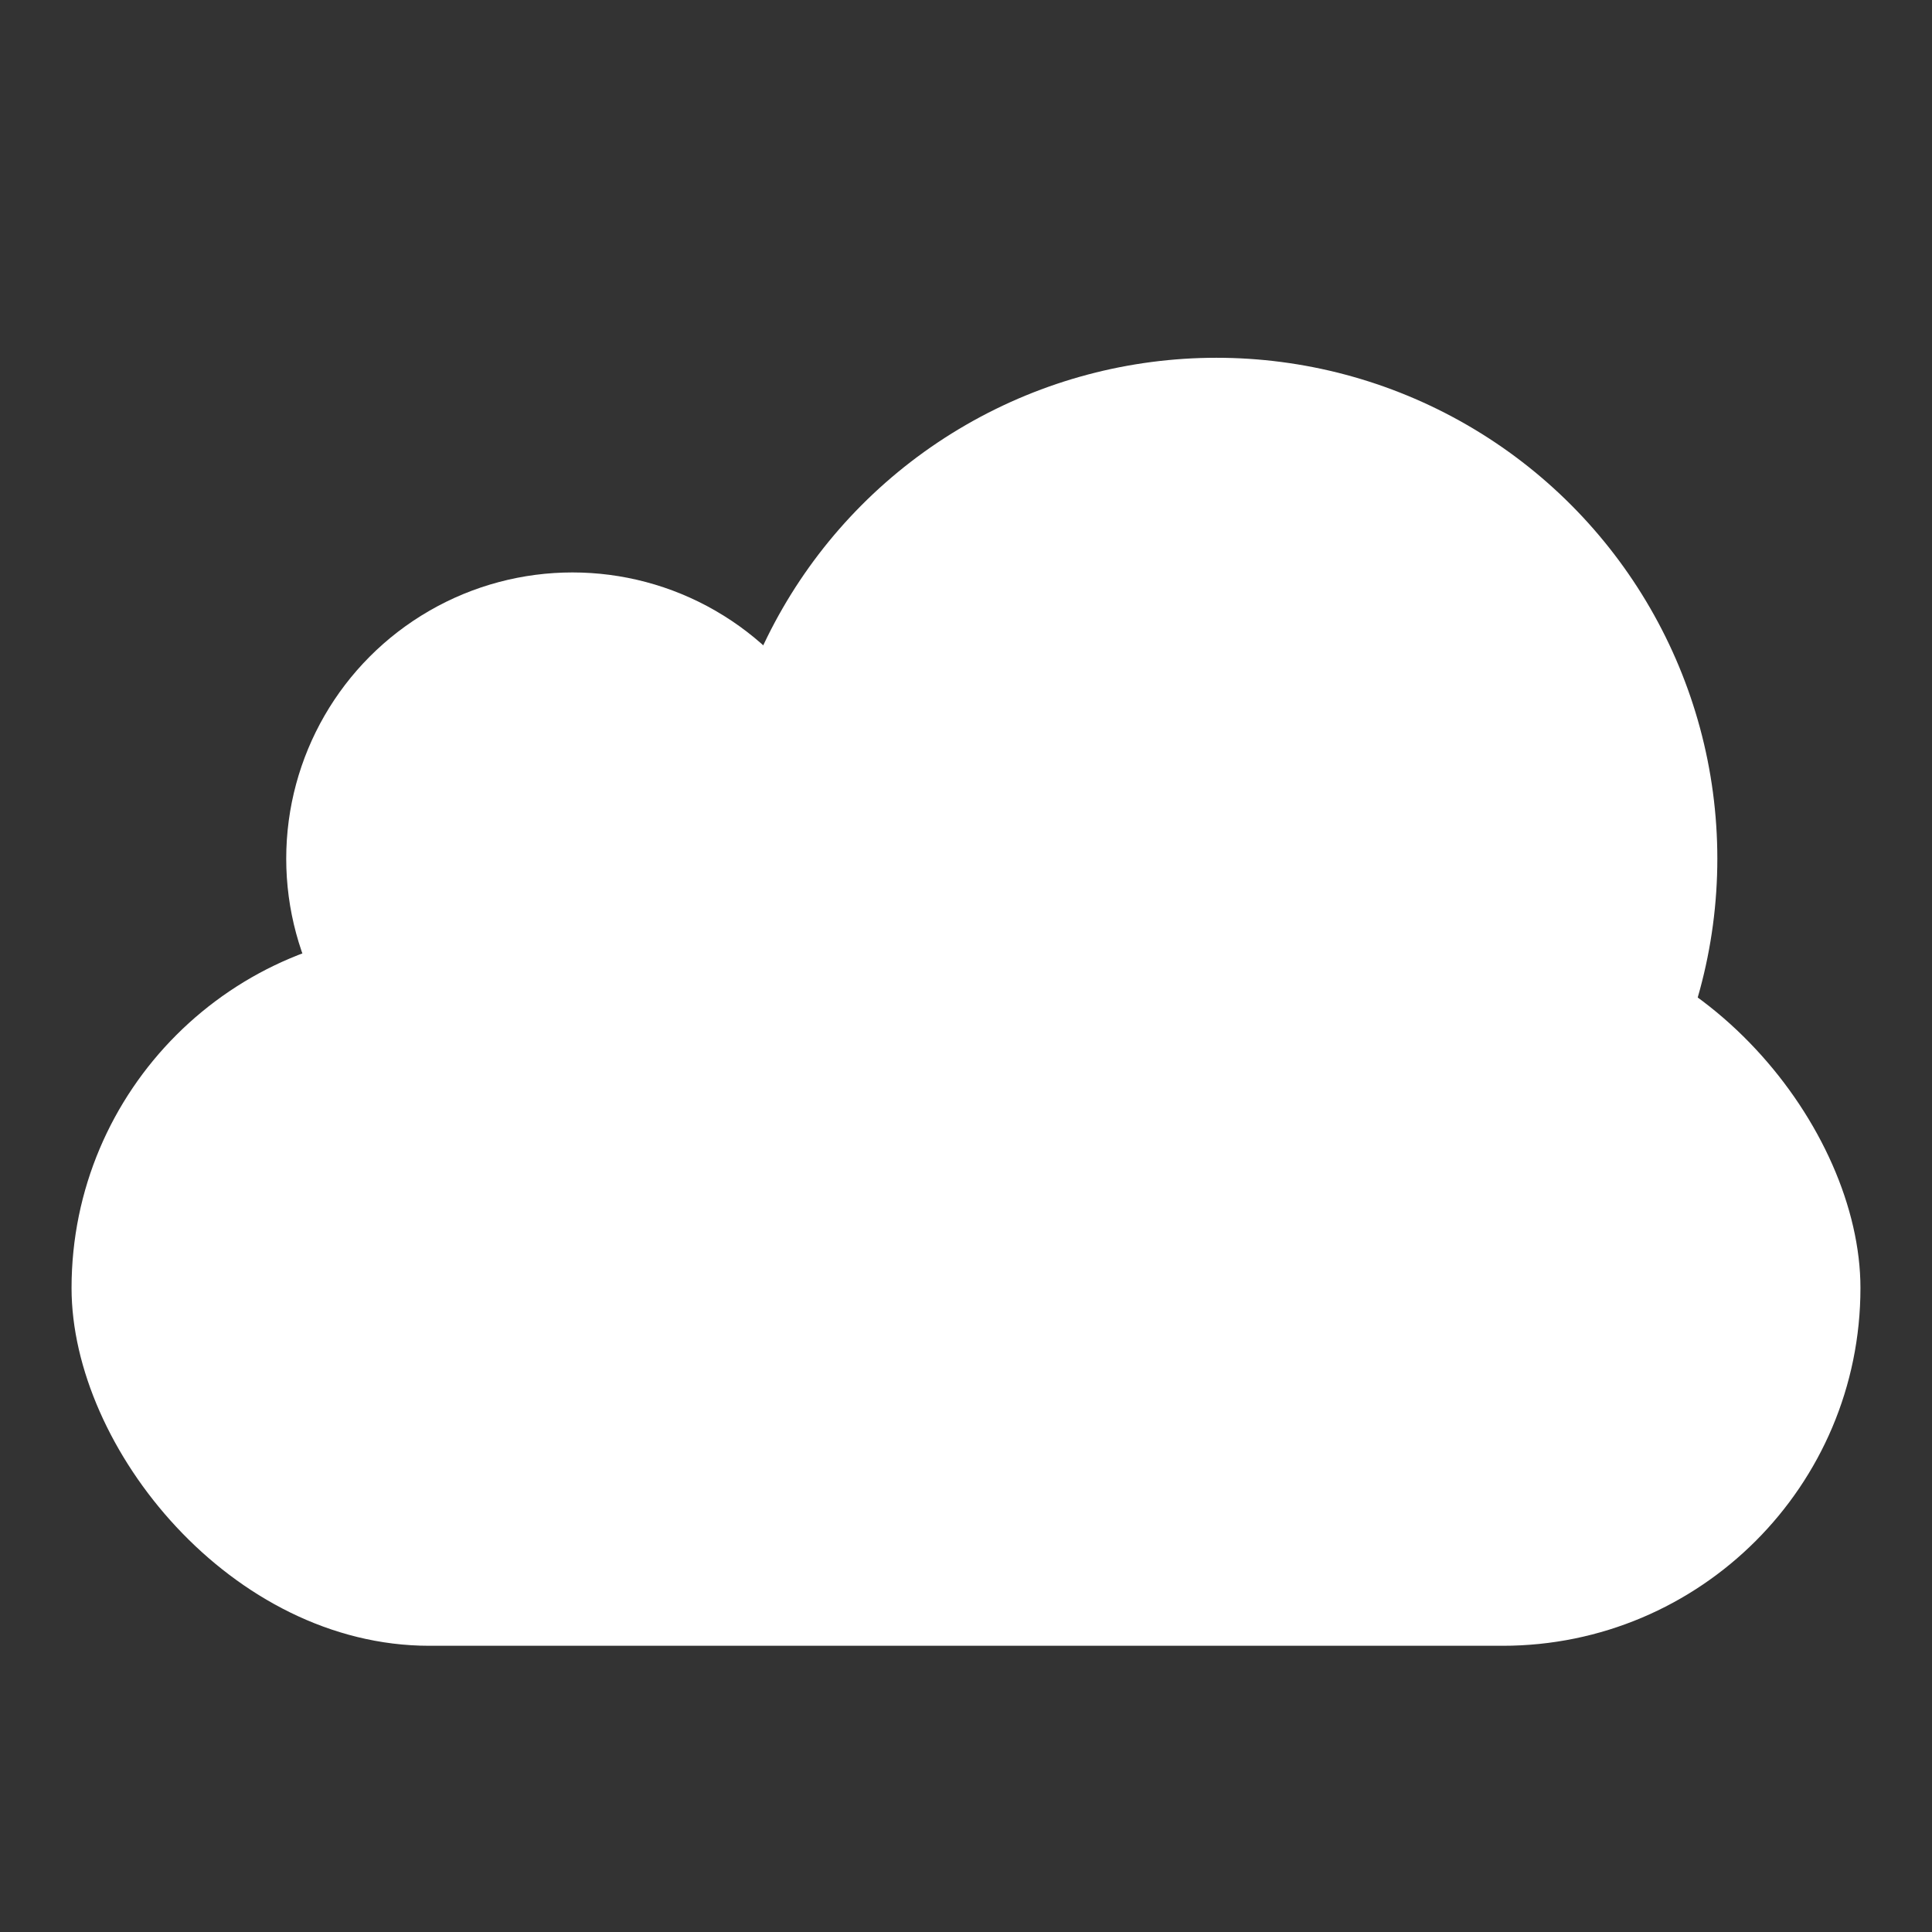 <?xml version="1.0" encoding="UTF-8"?> <svg xmlns="http://www.w3.org/2000/svg" width="27" height="27" viewBox="0 0 27 27" fill="none"><rect x="0" y="0" width="27" height="27" fill="#333333" stroke="none"/><rect x="1" y="13" width="25" height="10" rx="5" fill="white"></rect><circle cx="8" cy="12" r="4" fill="white"></circle><circle cx="17" cy="12" r="7" fill="white"></circle></svg> 